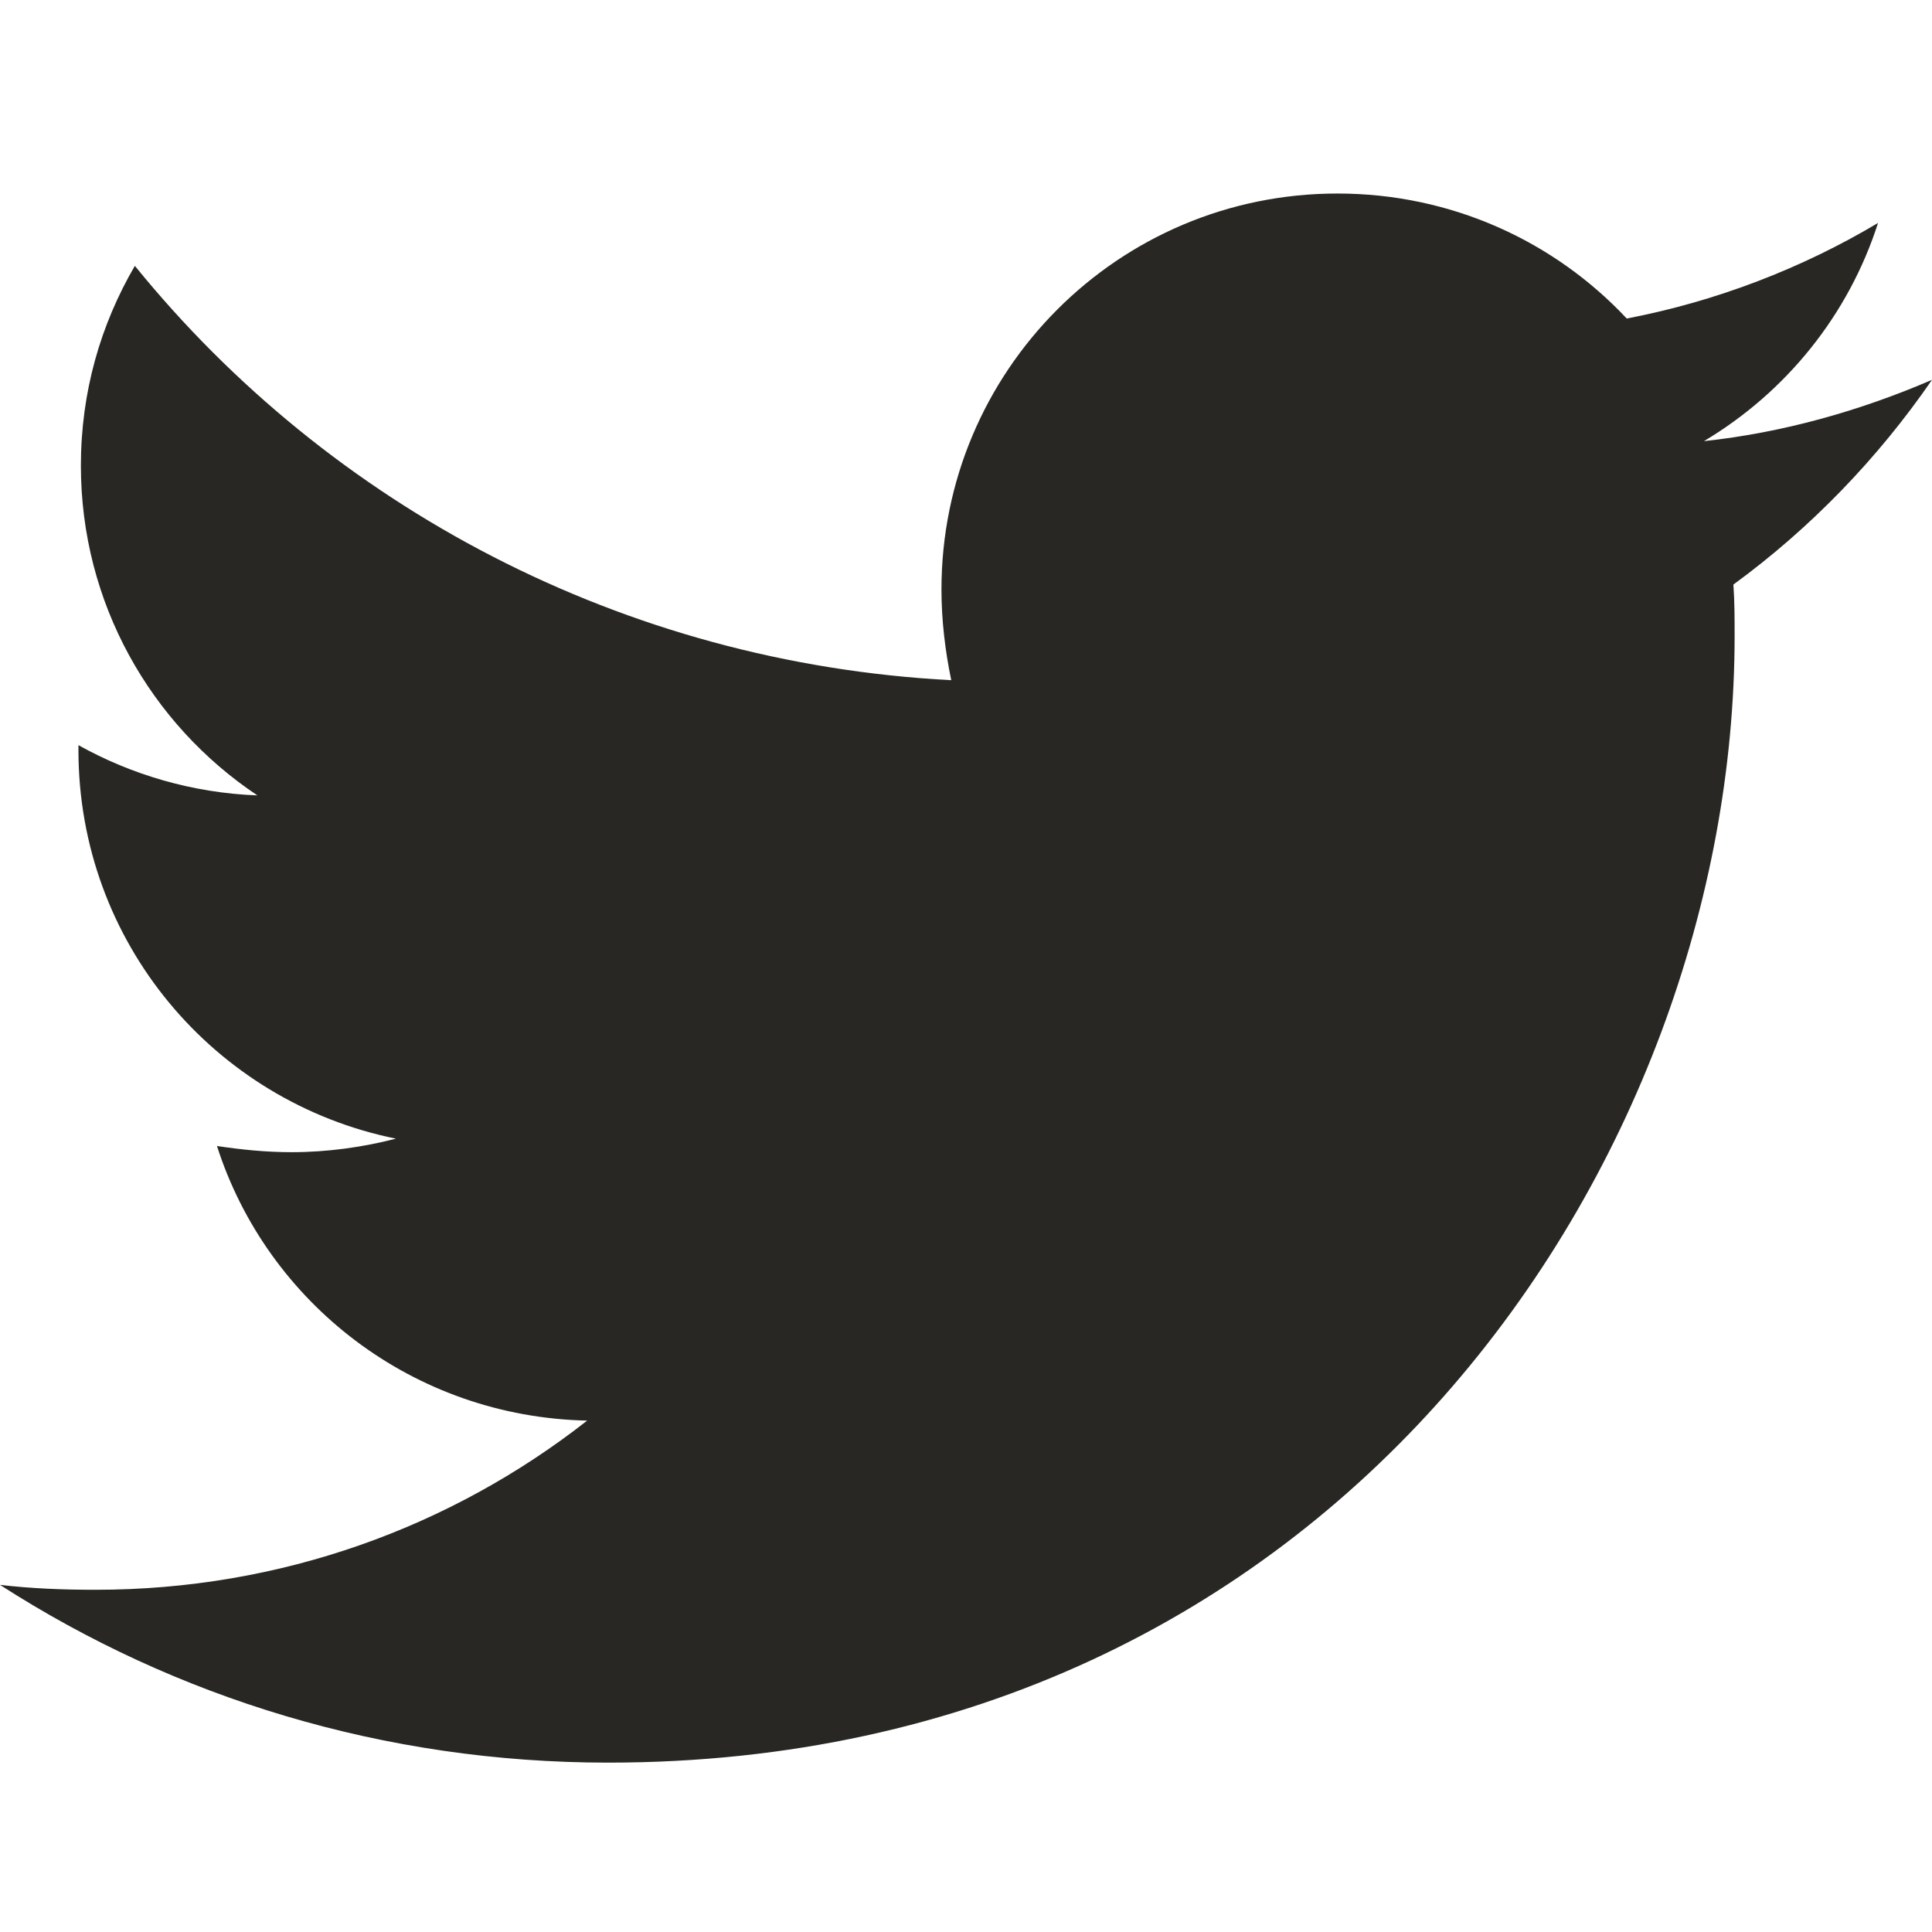 <?xml version="1.0" encoding="UTF-8"?>
<svg width="30px" height="30px" viewBox="0 0 30 30" version="1.1" xmlns="http://www.w3.org/2000/svg" xmlns:xlink="http://www.w3.org/1999/xlink">
    <title>social/Twitter</title>
    <g id="social/Twitter" stroke="none" stroke-width="1" fill="none" fill-rule="evenodd">
        <path d="M26.916,9.077 C26.935,9.344 26.935,9.61 26.935,9.877 C26.935,18.005 20.749,27.37 9.442,27.37 C5.958,27.37 2.722,26.361 0,24.61 C0.495,24.667 0.971,24.686 1.485,24.686 C4.359,24.686 7.005,23.715 9.118,22.059 C6.415,22.002 4.15,20.232 3.369,17.795 C3.75,17.852 4.131,17.891 4.53,17.891 C5.082,17.891 5.635,17.814 6.148,17.681 C3.331,17.11 1.218,14.635 1.218,11.647 L1.218,11.571 C2.037,12.028 2.989,12.313 3.997,12.351 C2.341,11.247 1.256,9.363 1.256,7.231 C1.256,6.089 1.561,5.042 2.094,4.128 C5.121,7.859 9.67,10.295 14.771,10.562 C14.676,10.105 14.619,9.629 14.619,9.153 C14.619,5.765 17.36,3.005 20.768,3.005 C22.538,3.005 24.137,3.747 25.26,4.946 C26.65,4.68 27.982,4.166 29.162,3.462 C28.705,4.889 27.735,6.089 26.459,6.85 C27.697,6.717 28.896,6.374 30,5.898 C29.162,7.116 28.115,8.201 26.916,9.077 Z" id="Path" fill="#282723"></path>
    </g>
</svg>